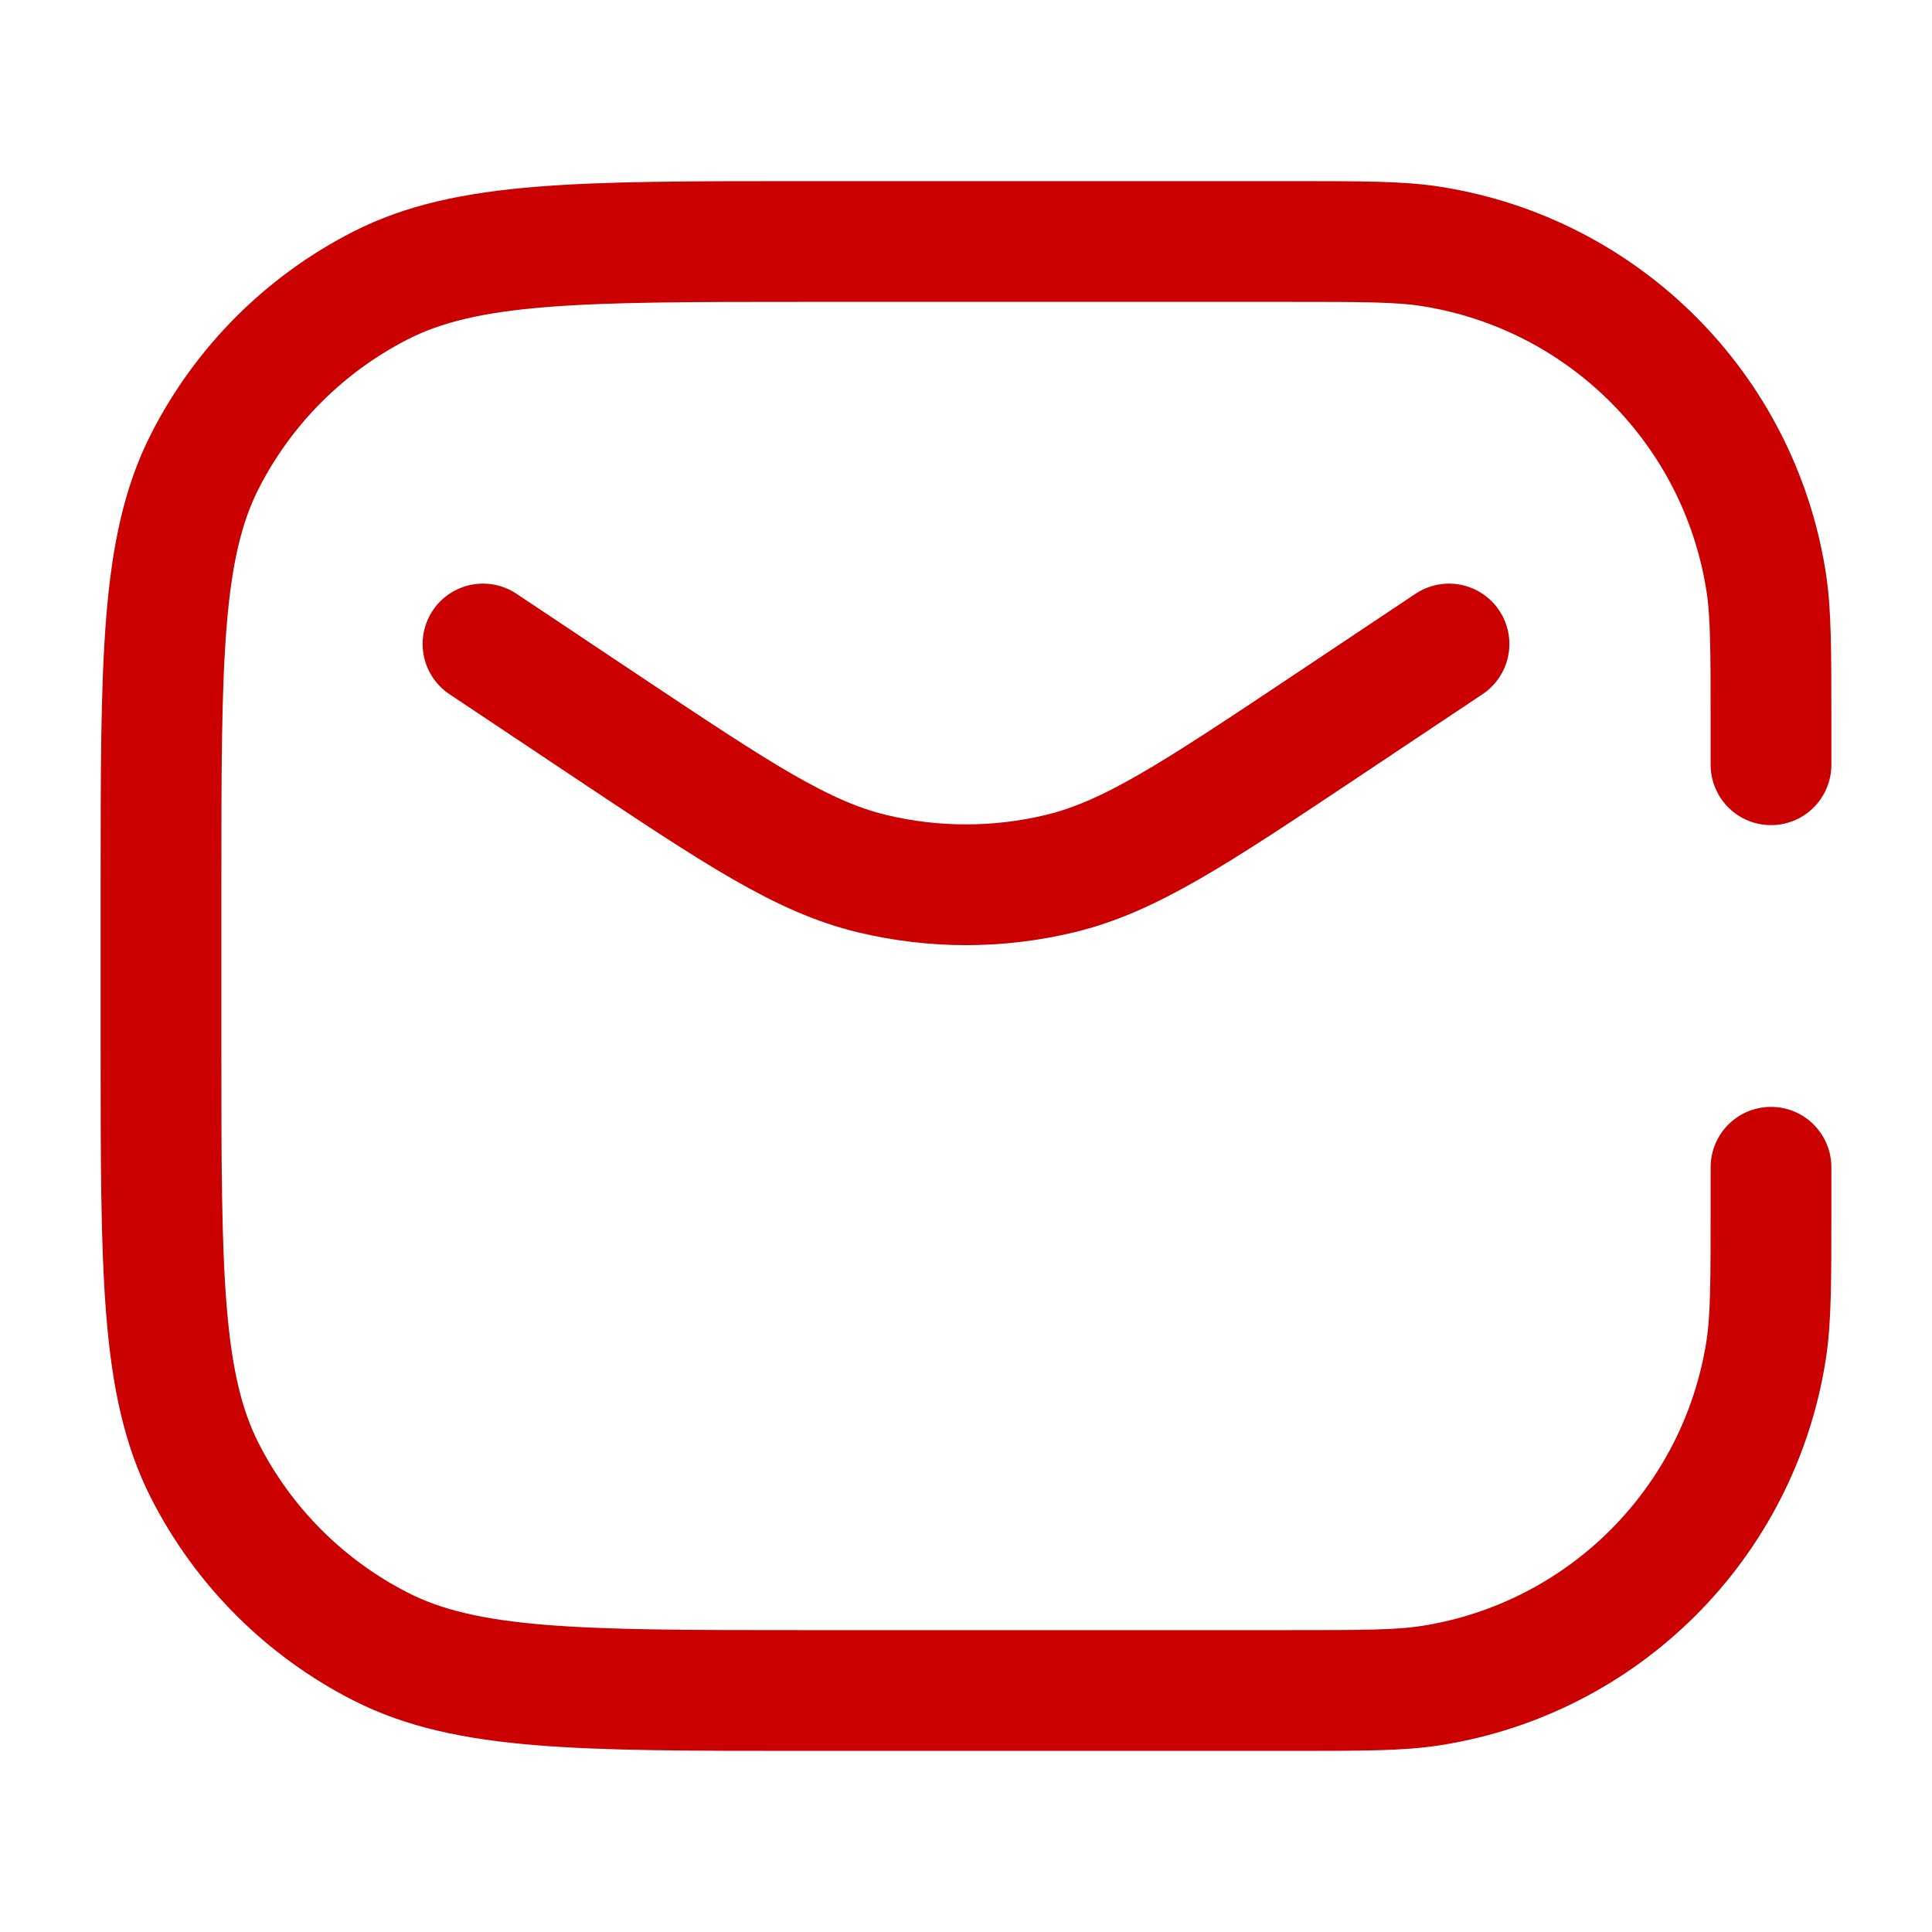 <svg width="24" height="24" viewBox="0 0 24 24" fill="none" xmlns="http://www.w3.org/2000/svg">
<path d="M22 9.5V9V9C22 8.071 22 7.606 21.938 7.218C21.6 5.078 19.922 3.4 17.782 3.062C17.393 3 16.929 3 16 3H10C7.2 3 5.8 3 4.73 3.545C3.789 4.024 3.024 4.789 2.545 5.73C2 6.8 2 8.2 2 11V13C2 15.8 2 17.2 2.545 18.27C3.024 19.211 3.789 19.976 4.73 20.455C5.8 21 7.2 21 10 21H16C16.929 21 17.393 21 17.782 20.938C19.922 20.6 21.6 18.922 21.938 16.782C22 16.393 22 15.929 22 15V15V14.5M18 8L17 8.667L16.438 9.042C14.834 10.111 14.032 10.645 13.165 10.853C12.399 11.037 11.601 11.037 10.835 10.853C9.968 10.645 9.166 10.111 7.562 9.042L7 8.667L6 8" stroke="#CB0001" stroke-width="1.5" stroke-linecap="round"/>
</svg>
